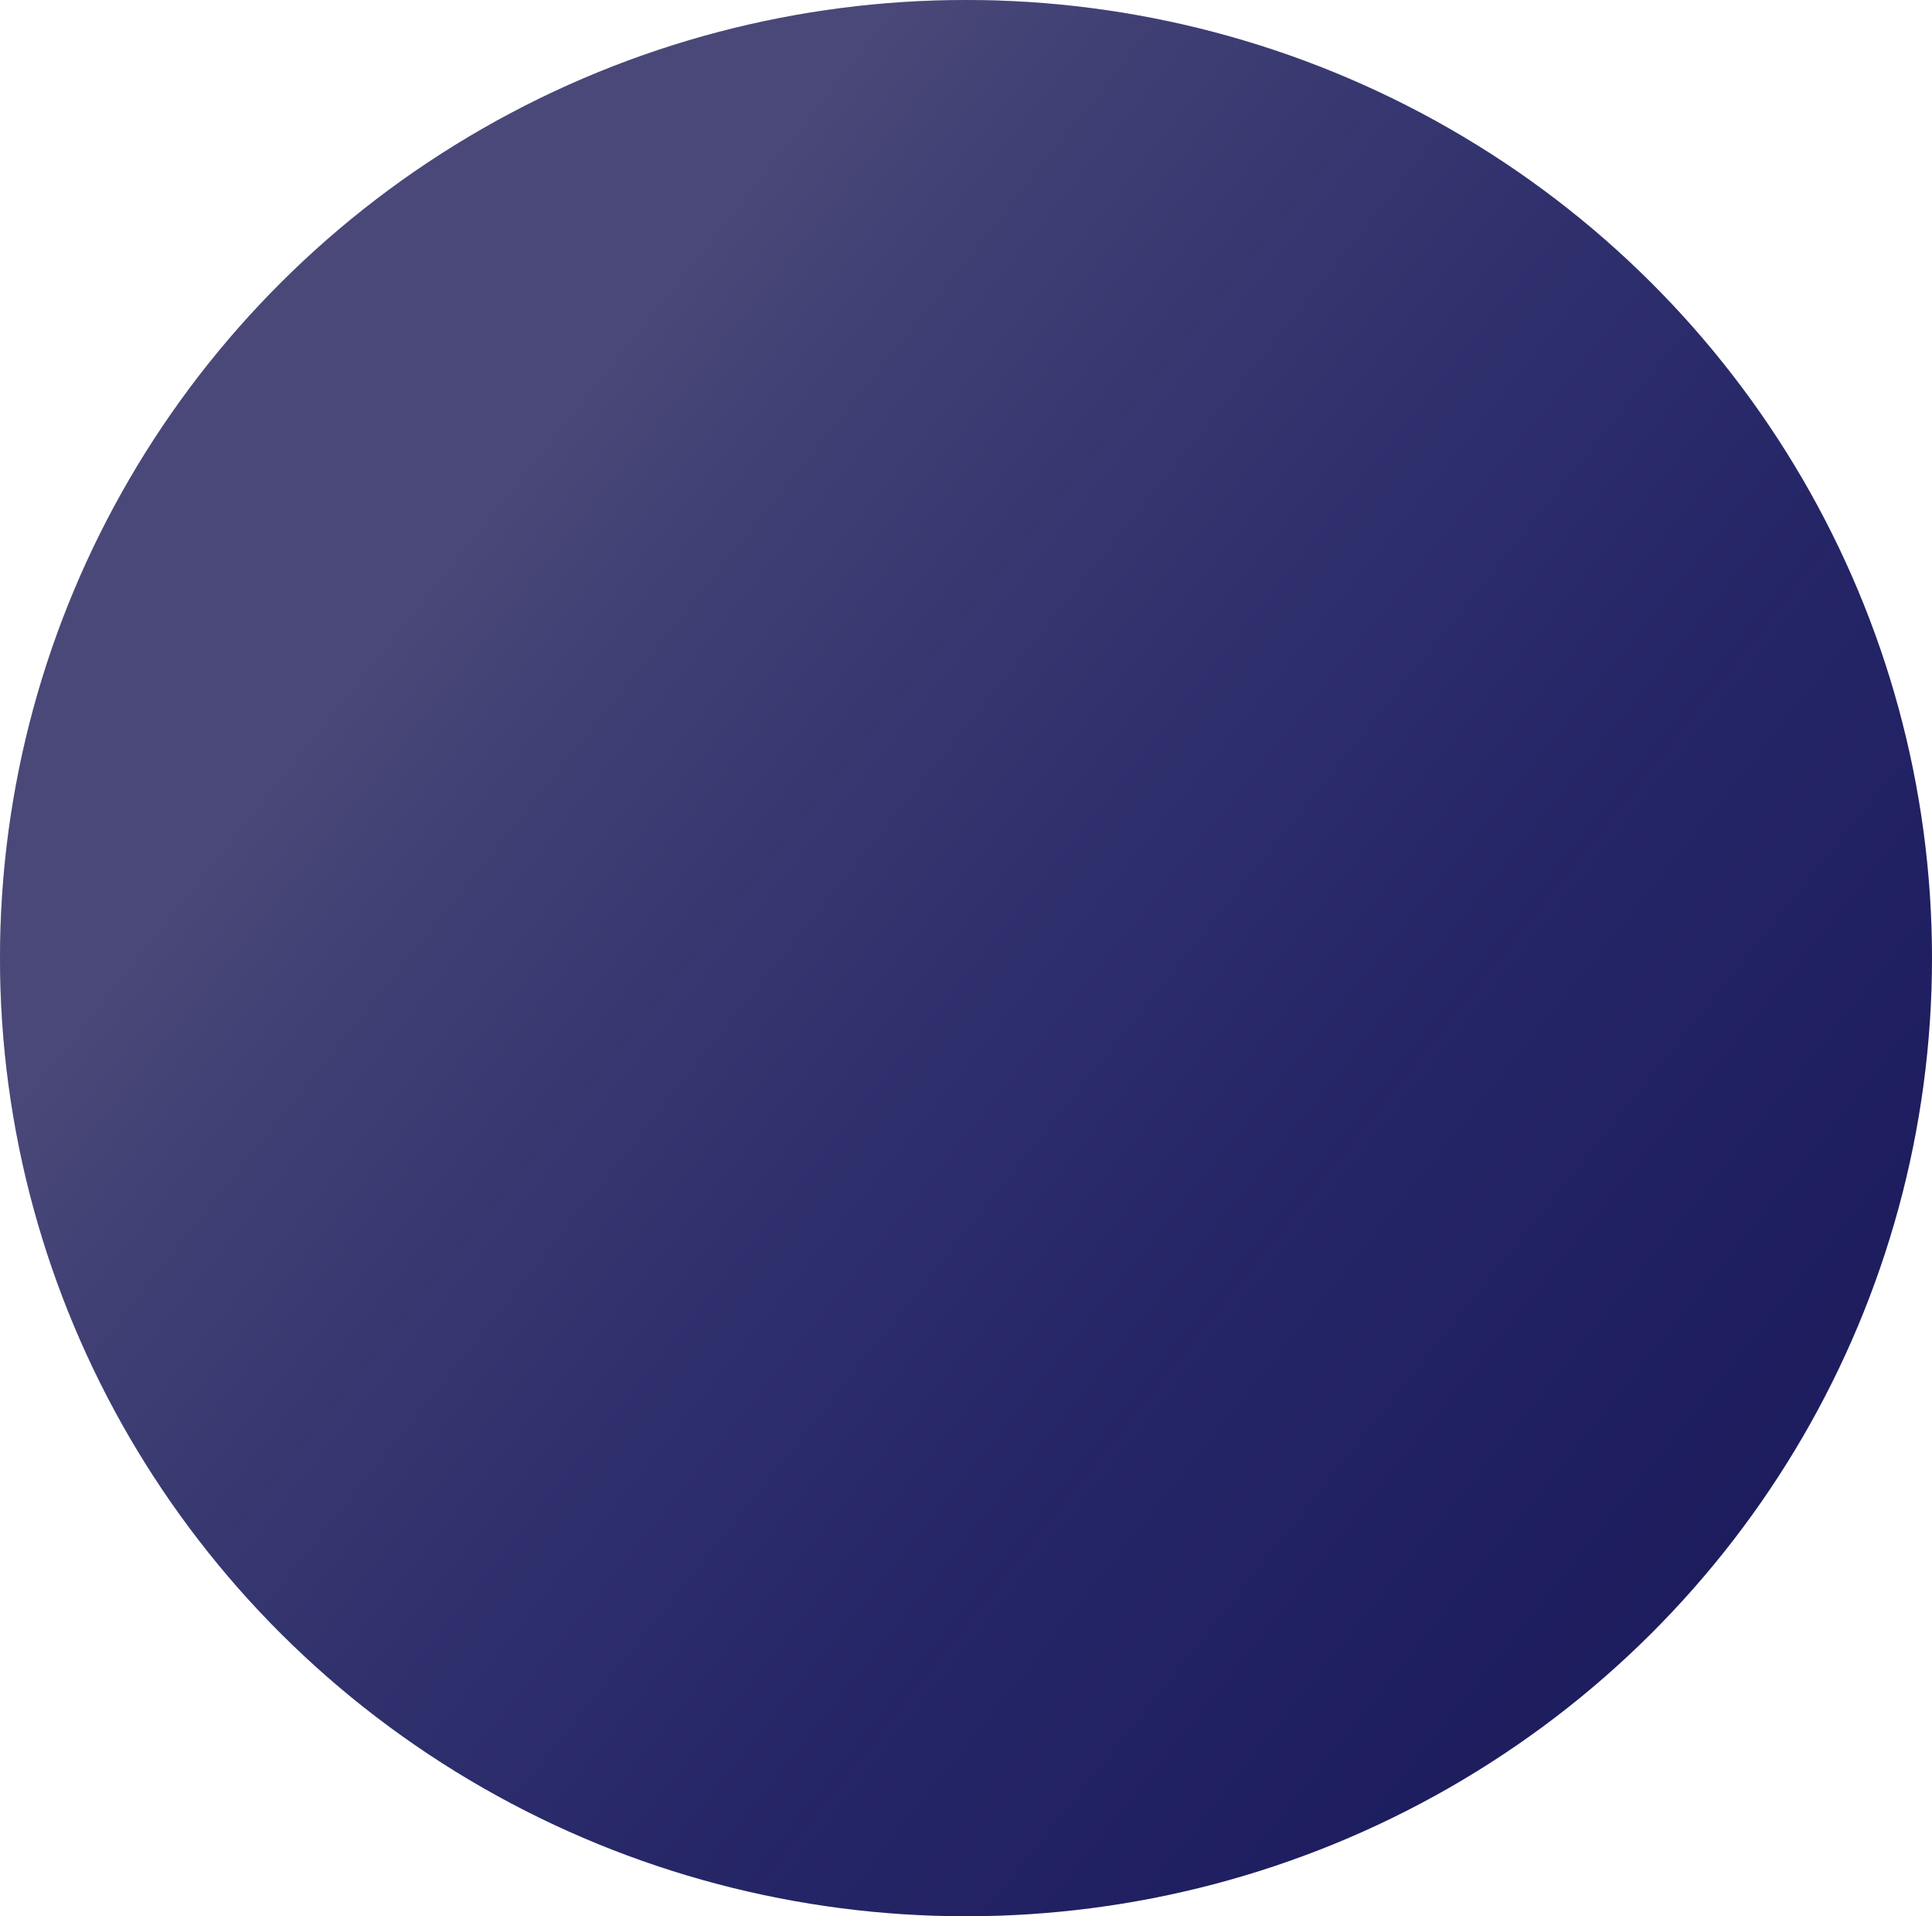 <?xml version="1.0" encoding="UTF-8"?> <svg xmlns="http://www.w3.org/2000/svg" width="847" height="840" viewBox="0 0 847 840" fill="none"> <g filter="url(#filter0_b_136_70)"> <ellipse cx="423.5" cy="420" rx="423.5" ry="420" fill="#1B1A56"></ellipse> </g> <g filter="url(#filter1_b_136_70)"> <ellipse cx="423.5" cy="420" rx="423.5" ry="420" fill="url(#paint0_linear_136_70)" fill-opacity="0.2"></ellipse> </g> <defs> <filter id="filter0_b_136_70" x="-100" y="-100" width="1047" height="1040" filterUnits="userSpaceOnUse" color-interpolation-filters="sRGB"> <feFlood flood-opacity="0" result="BackgroundImageFix"></feFlood> <feGaussianBlur in="BackgroundImage" stdDeviation="50"></feGaussianBlur> <feComposite in2="SourceAlpha" operator="in" result="effect1_backgroundBlur_136_70"></feComposite> <feBlend mode="normal" in="SourceGraphic" in2="effect1_backgroundBlur_136_70" result="shape"></feBlend> </filter> <filter id="filter1_b_136_70" x="-100" y="-100" width="1047" height="1040" filterUnits="userSpaceOnUse" color-interpolation-filters="sRGB"> <feFlood flood-opacity="0" result="BackgroundImageFix"></feFlood> <feGaussianBlur in="BackgroundImage" stdDeviation="50"></feGaussianBlur> <feComposite in2="SourceAlpha" operator="in" result="effect1_backgroundBlur_136_70"></feComposite> <feBlend mode="normal" in="SourceGraphic" in2="effect1_backgroundBlur_136_70" result="shape"></feBlend> </filter> <linearGradient id="paint0_linear_136_70" x1="206" y1="233" x2="794.5" y2="703" gradientUnits="userSpaceOnUse"> <stop stop-color="white"></stop> <stop offset="1" stop-color="#3248F8" stop-opacity="0.2"></stop> </linearGradient> </defs> </svg> 